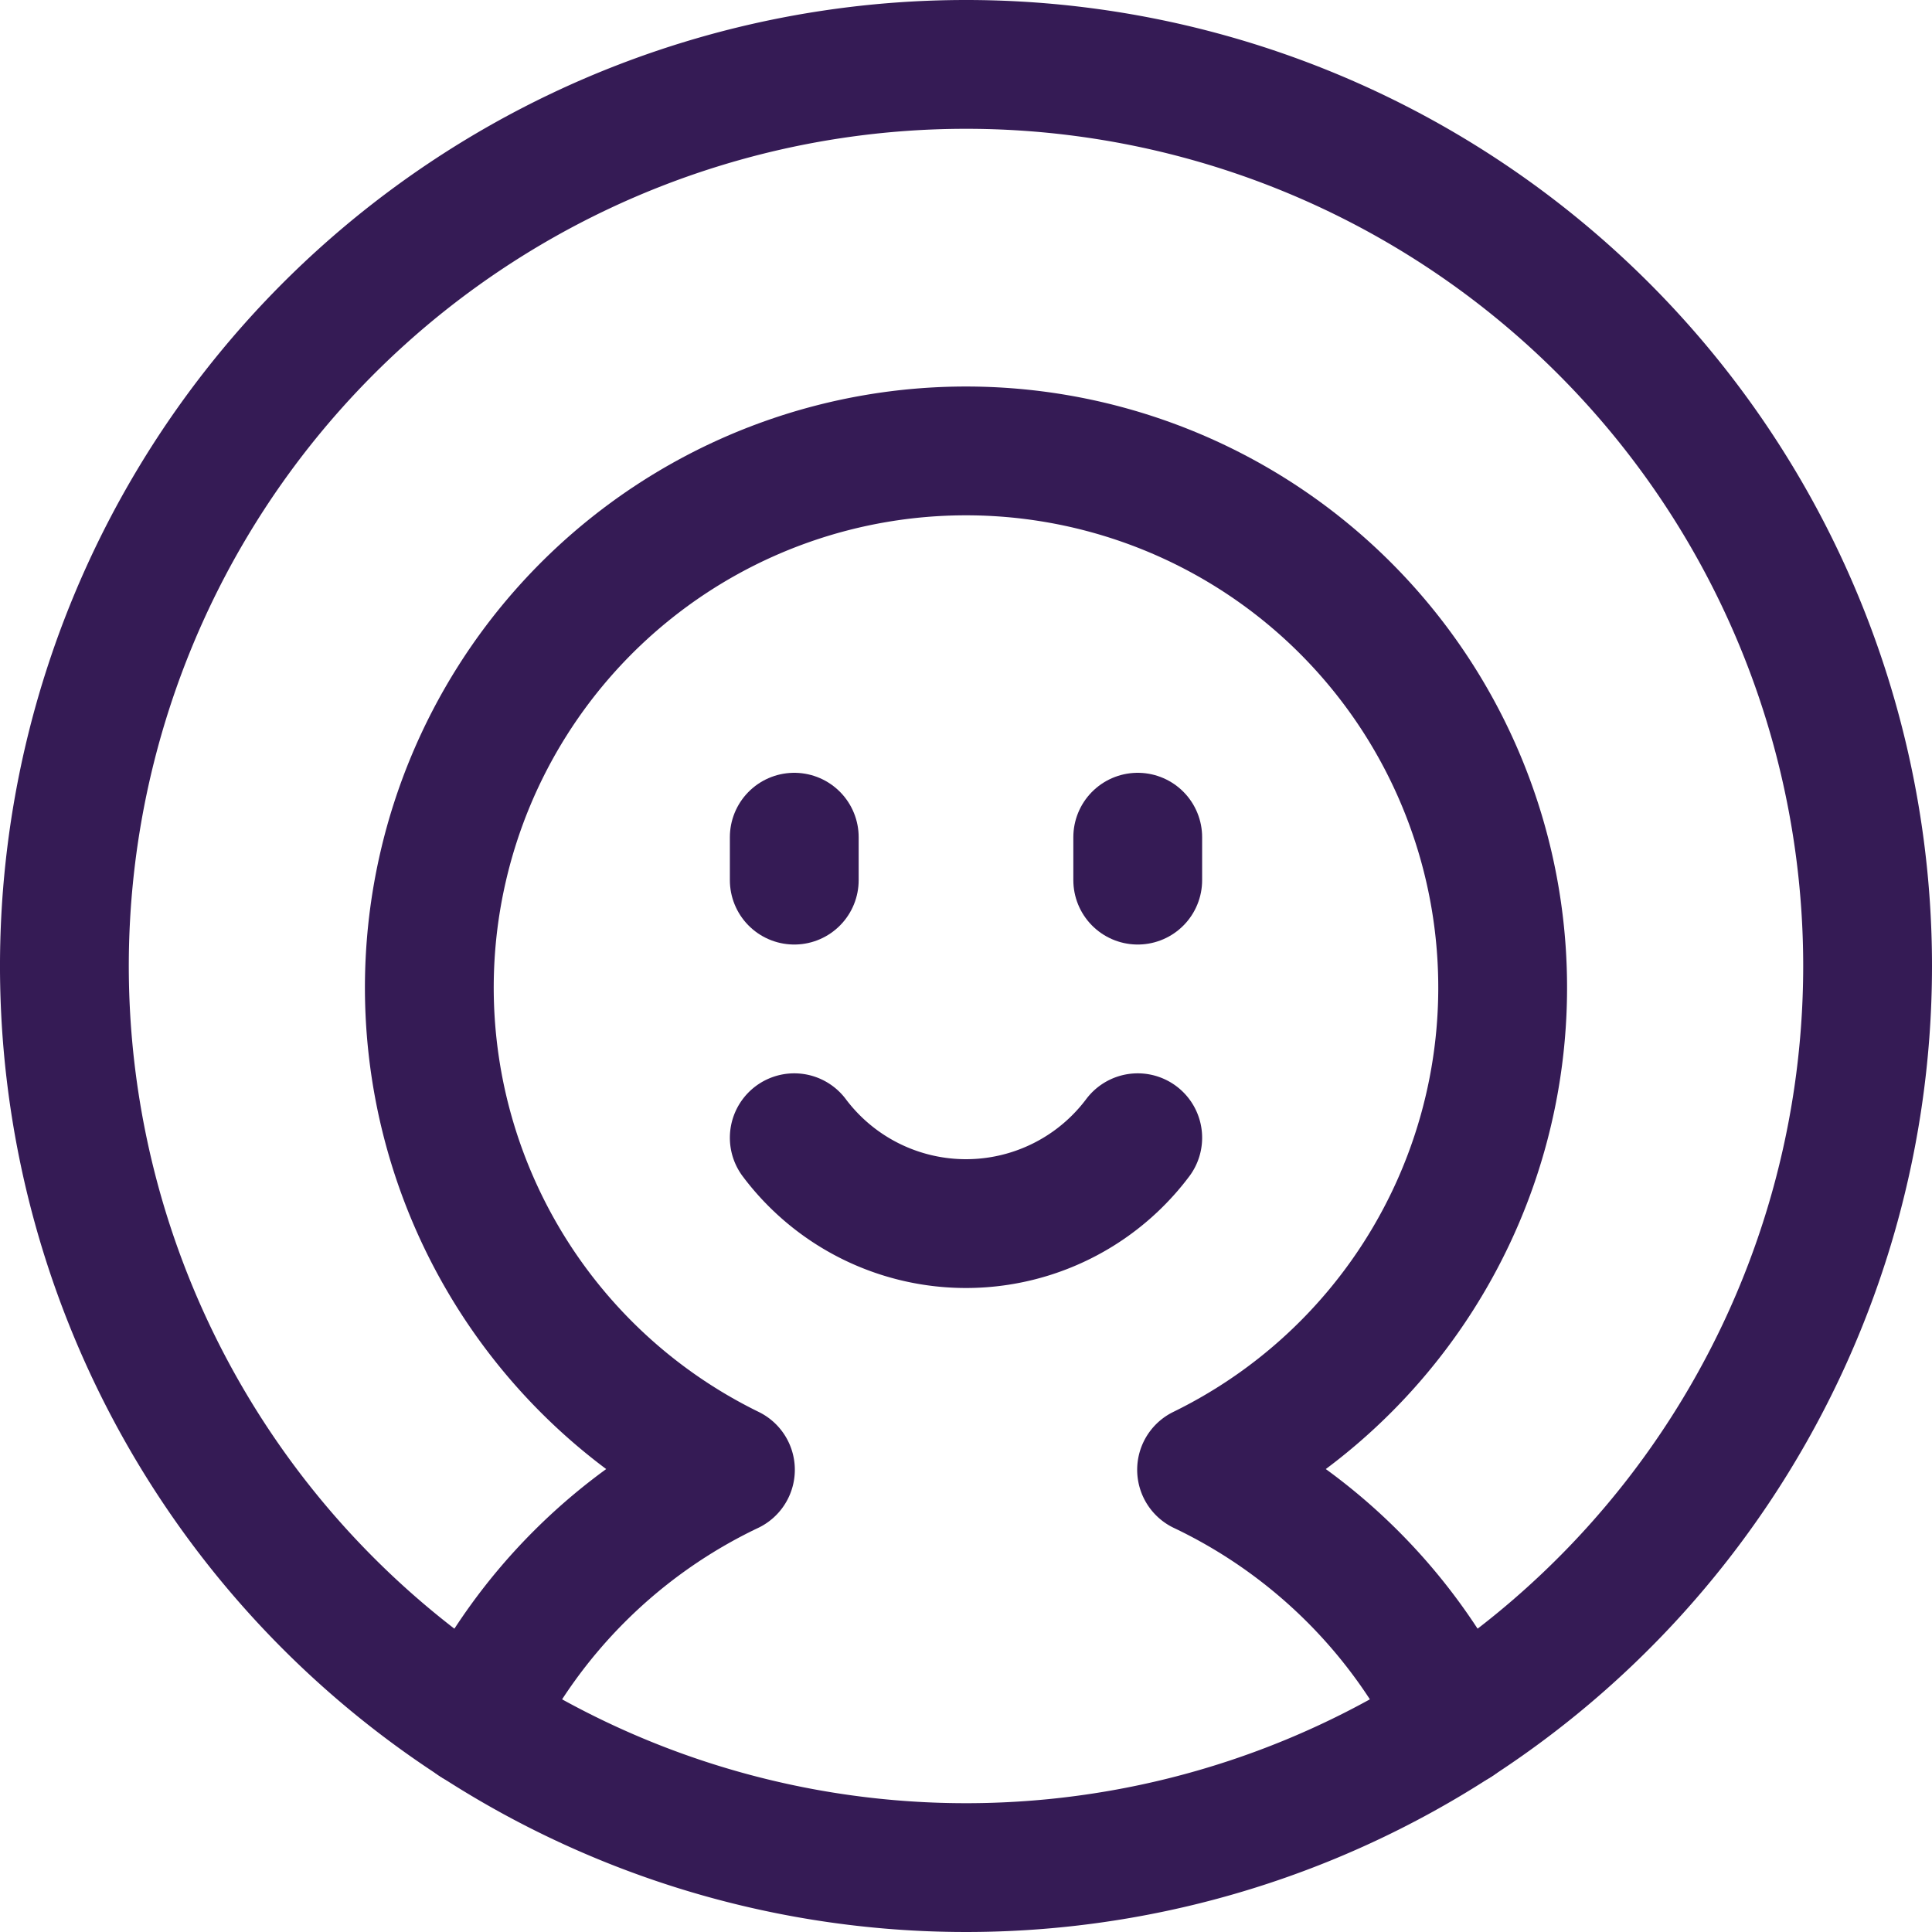 <?xml version="1.0" encoding="UTF-8"?>
<svg xmlns="http://www.w3.org/2000/svg" width="45" height="45" viewBox="0 0 45 45">
  <g id="interface-user-avatar-happy" transform="translate(-1.5 -1.5)">
    <path id="Path_1850" data-name="Path 1850" d="M45,24A21,21,0,1,1,24,3,21,21,0,0,1,45,24Z" fill="none" stroke="#351b55" stroke-linecap="round" stroke-linejoin="round" stroke-width="3"></path>
    <path id="Path_1851" data-name="Path 1851" d="M35.434,41.617a12.7,12.7,0,0,0-5.947-5.883,12.5,12.5,0,1,0-10.974,0,12.7,12.7,0,0,0-5.947,5.883" fill="none" stroke="#351b55" stroke-linecap="round" stroke-linejoin="round" stroke-width="3"></path>
    <path id="Path_1852" data-name="Path 1852" d="M20,21v1" fill="none" stroke="#351b55" stroke-linecap="round" stroke-linejoin="round" stroke-width="3"></path>
    <path id="Path_1853" data-name="Path 1853" d="M28,21v1" fill="none" stroke="#351b55" stroke-linecap="round" stroke-linejoin="round" stroke-width="3"></path>
    <path id="Path_1854" data-name="Path 1854" d="M28,28a5,5,0,0,1-8,0" fill="none" stroke="#351b55" stroke-linecap="round" stroke-linejoin="round" stroke-width="3"></path>
  </g>
</svg>
